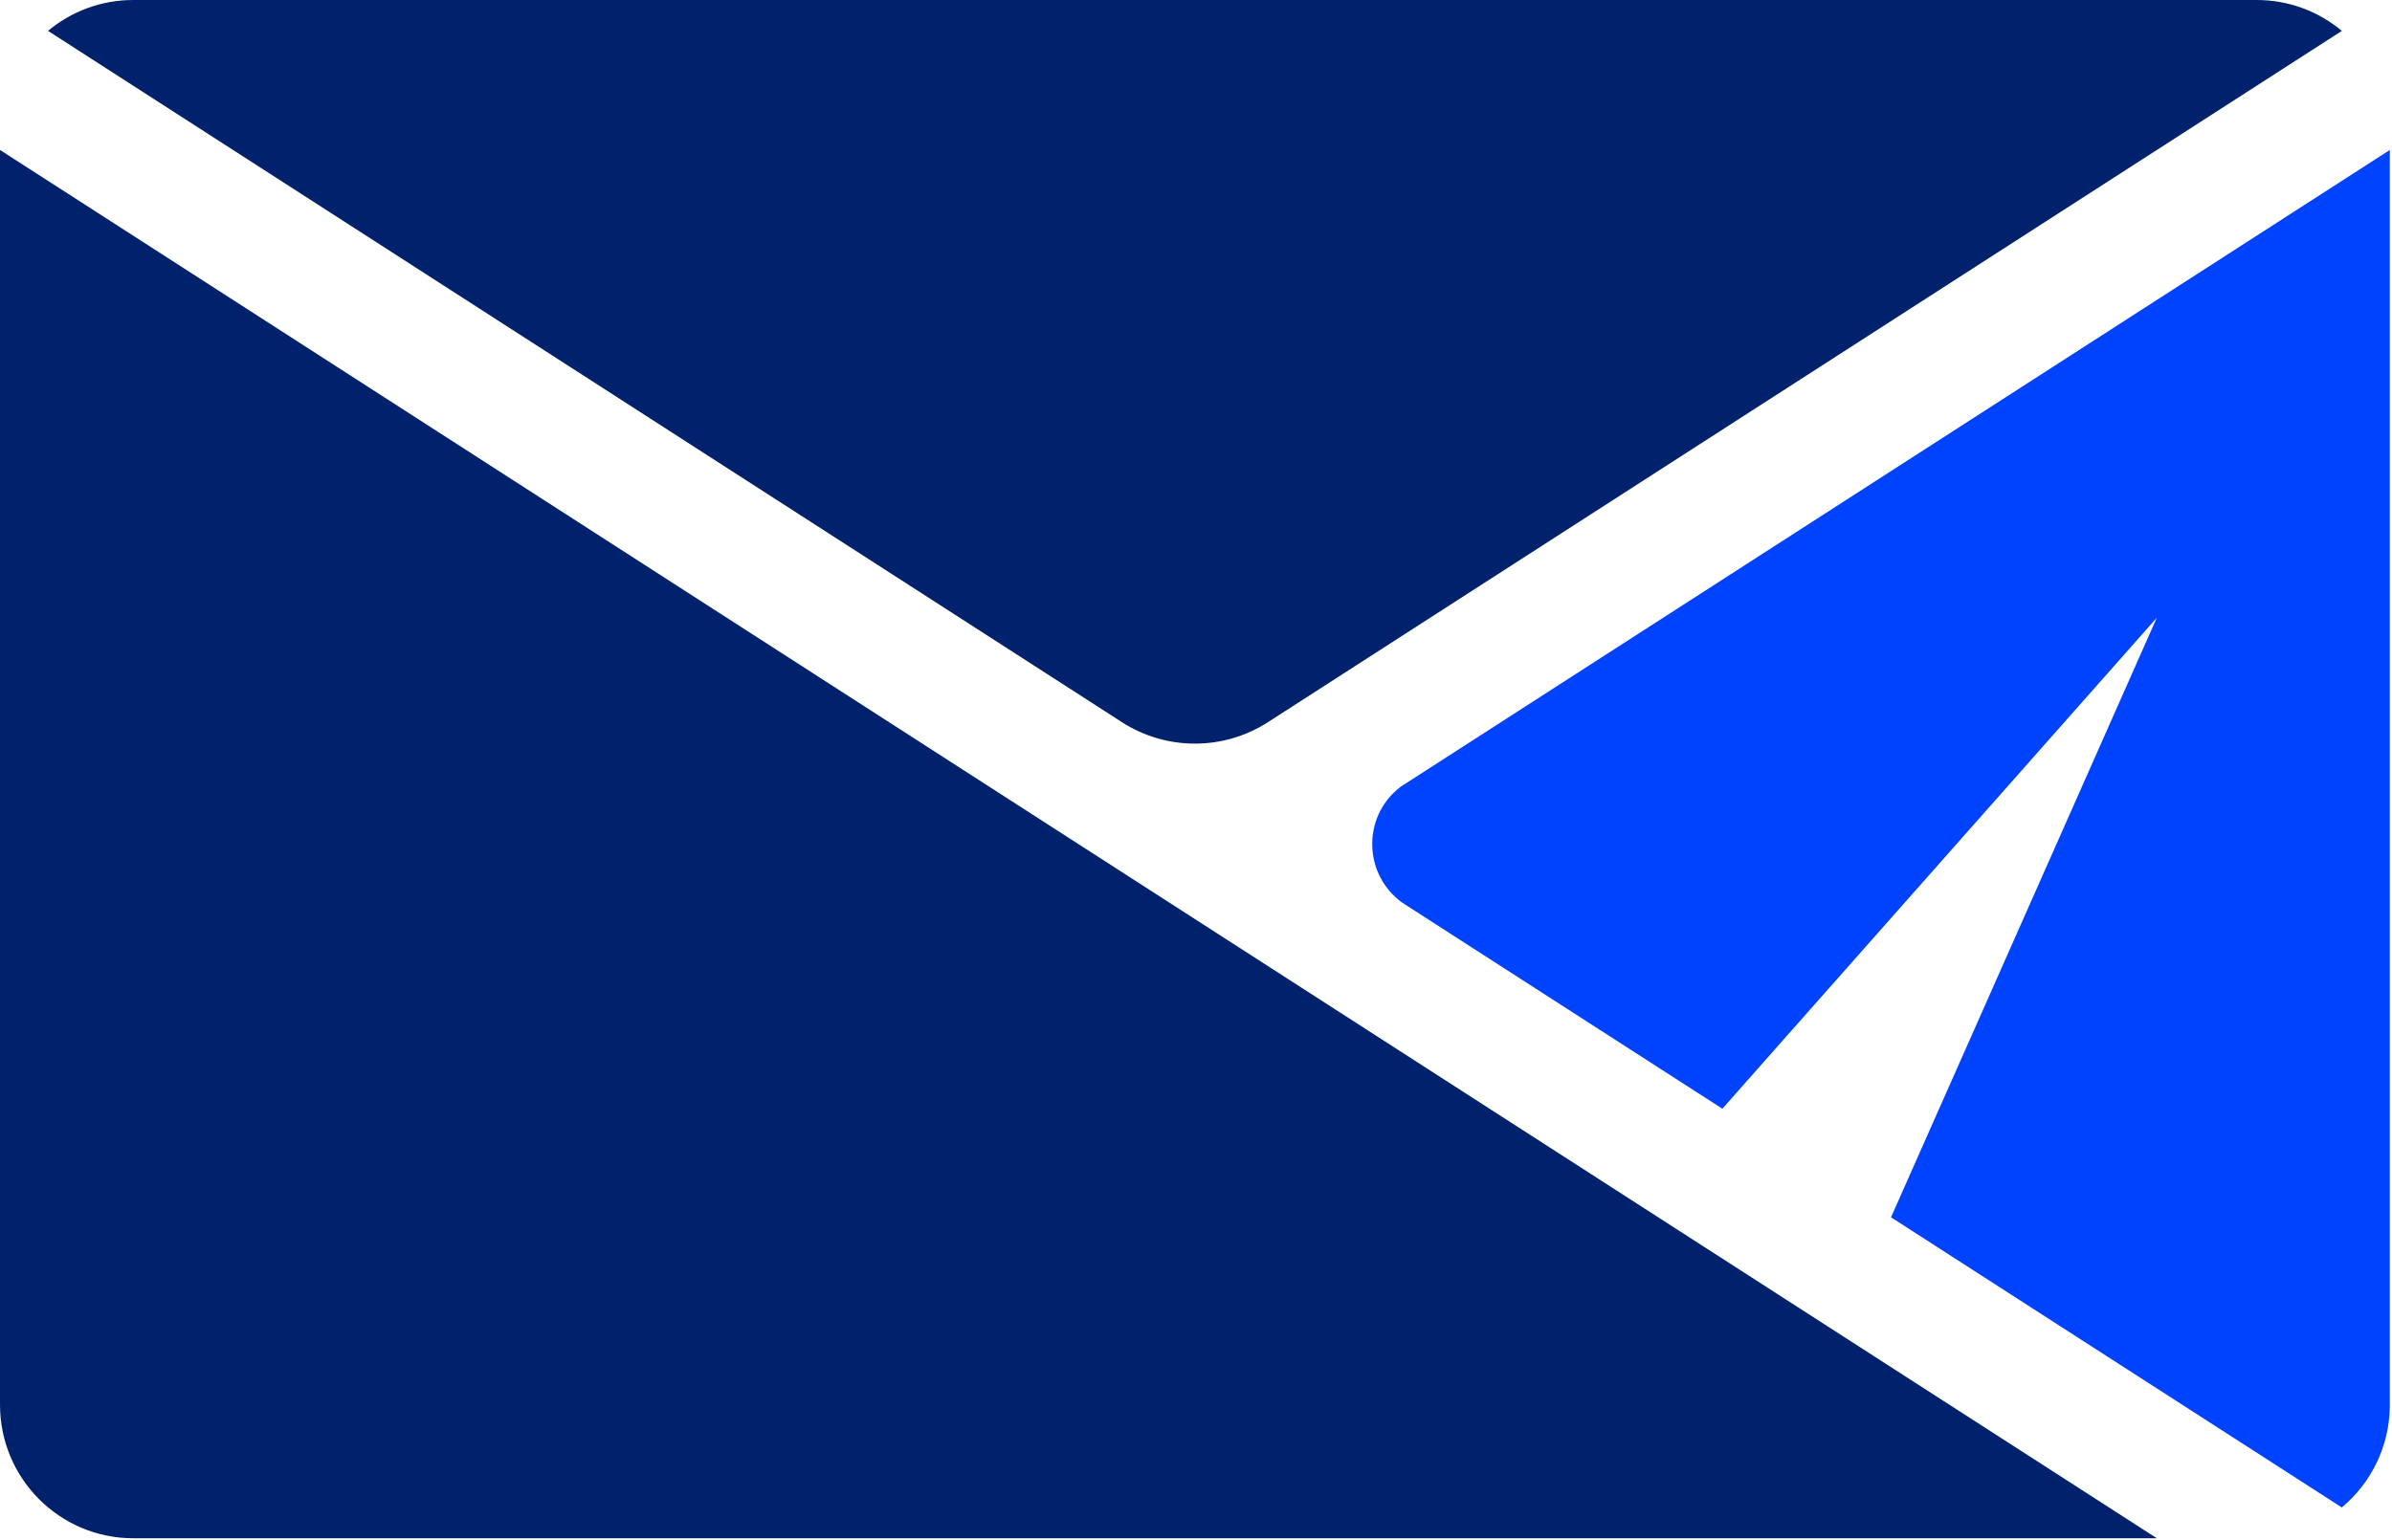 <svg width="59" height="38" viewBox="0 0 59 38" fill="none" xmlns="http://www.w3.org/2000/svg">
<path d="M27.671 17.817C28.77 18.524 30.177 18.524 31.276 17.817L52.487 4.159L57.763 0.762C57.194 0.286 56.46 0 55.66 0H3.288C2.488 0 1.753 0.286 1.185 0.762L6.461 4.159L27.672 17.817H27.671Z" fill="#00216B"/>
<path d="M0.028 3.718L0 3.699V34.645C0 34.645 0 34.654 0 34.658C0 36.478 1.472 37.953 3.287 37.953H53.2L4.257 6.44L0.028 3.718Z" fill="#00216B"/>
<path d="M58.947 34.659C58.947 34.678 58.947 34.697 58.946 34.715C58.929 35.711 58.473 36.599 57.762 37.193L52.486 33.796L46.643 30.034L53.199 15.241L42.483 27.355L34.752 22.378L34.578 22.265C34.135 21.941 33.847 21.418 33.847 20.827C33.847 20.235 34.124 19.734 34.55 19.409L34.776 19.263C34.776 19.263 34.78 19.261 34.782 19.26L54.688 6.442L58.919 3.718L58.946 3.701V34.602C58.947 34.621 58.947 34.641 58.947 34.658V34.659Z" fill="#0043FE"/>
</svg>
